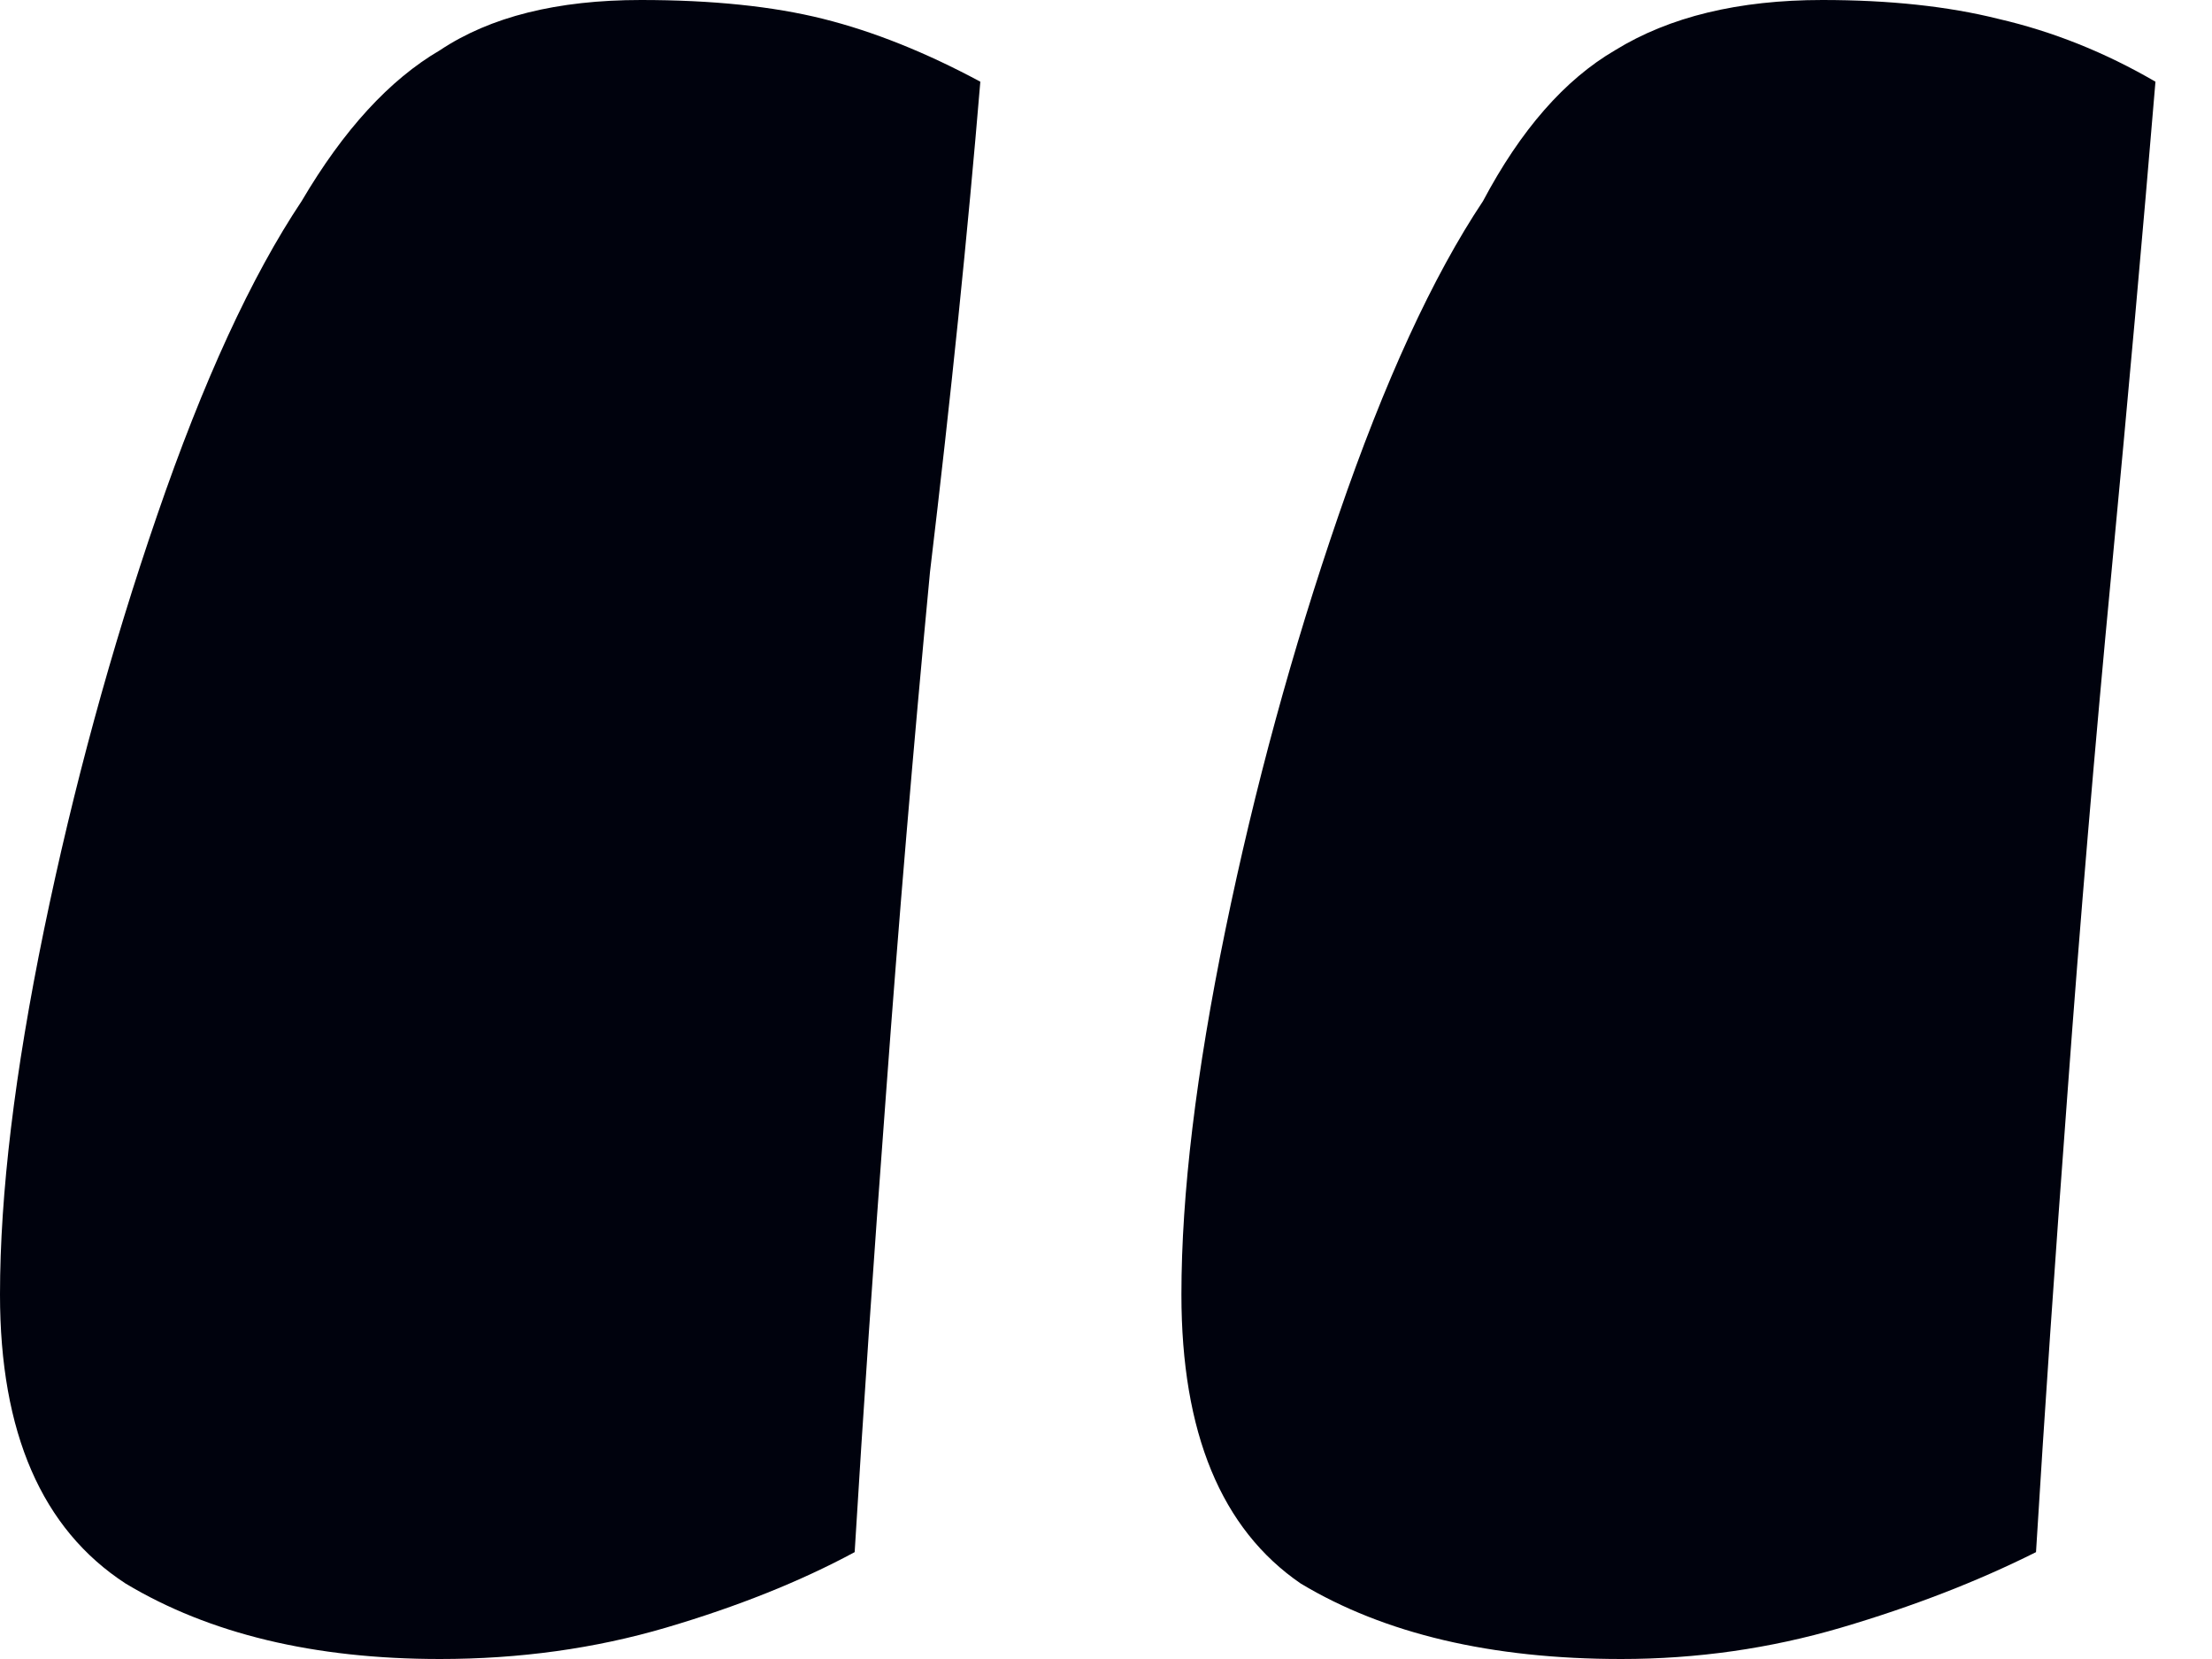 <svg width="32" height="24" viewBox="0 0 32 24" fill="none" xmlns="http://www.w3.org/2000/svg">
<path d="M21.454 2.909C22 1.879 22.636 1.152 23.364 0.727C24.151 0.242 25.151 0 26.364 0C27.333 0 28.182 0.091 28.909 0.273C29.697 0.455 30.454 0.758 31.182 1.182C31 3.364 30.788 5.727 30.546 8.273C30.303 10.818 30.091 13.333 29.909 15.818C29.727 18.242 29.576 20.454 29.454 22.454C28.606 22.879 27.667 23.242 26.636 23.546C25.606 23.849 24.546 24 23.454 24C21.576 24 20.03 23.636 18.818 22.909C17.667 22.121 17.091 20.727 17.091 18.727C17.091 17.273 17.303 15.515 17.727 13.454C18.151 11.394 18.697 9.394 19.364 7.455C20.03 5.515 20.727 4 21.454 2.909ZM4.364 2.909C4.97 1.879 5.636 1.152 6.364 0.727C7.091 0.242 8.061 0 9.273 0C10.303 0 11.182 0.091 11.909 0.273C12.636 0.455 13.394 0.758 14.182 1.182C14 3.364 13.758 5.727 13.454 8.273C13.212 10.818 13 13.333 12.818 15.818C12.636 18.242 12.485 20.454 12.364 22.454C11.576 22.879 10.667 23.242 9.636 23.546C8.606 23.849 7.515 24 6.364 24C4.545 24 3.03 23.636 1.818 22.909C0.606 22.121 0 20.727 0 18.727C0 17.273 0.212 15.515 0.636 13.454C1.061 11.394 1.606 9.394 2.273 7.455C2.939 5.515 3.636 4 4.364 2.909Z" fill="#00020D"/>
</svg>
